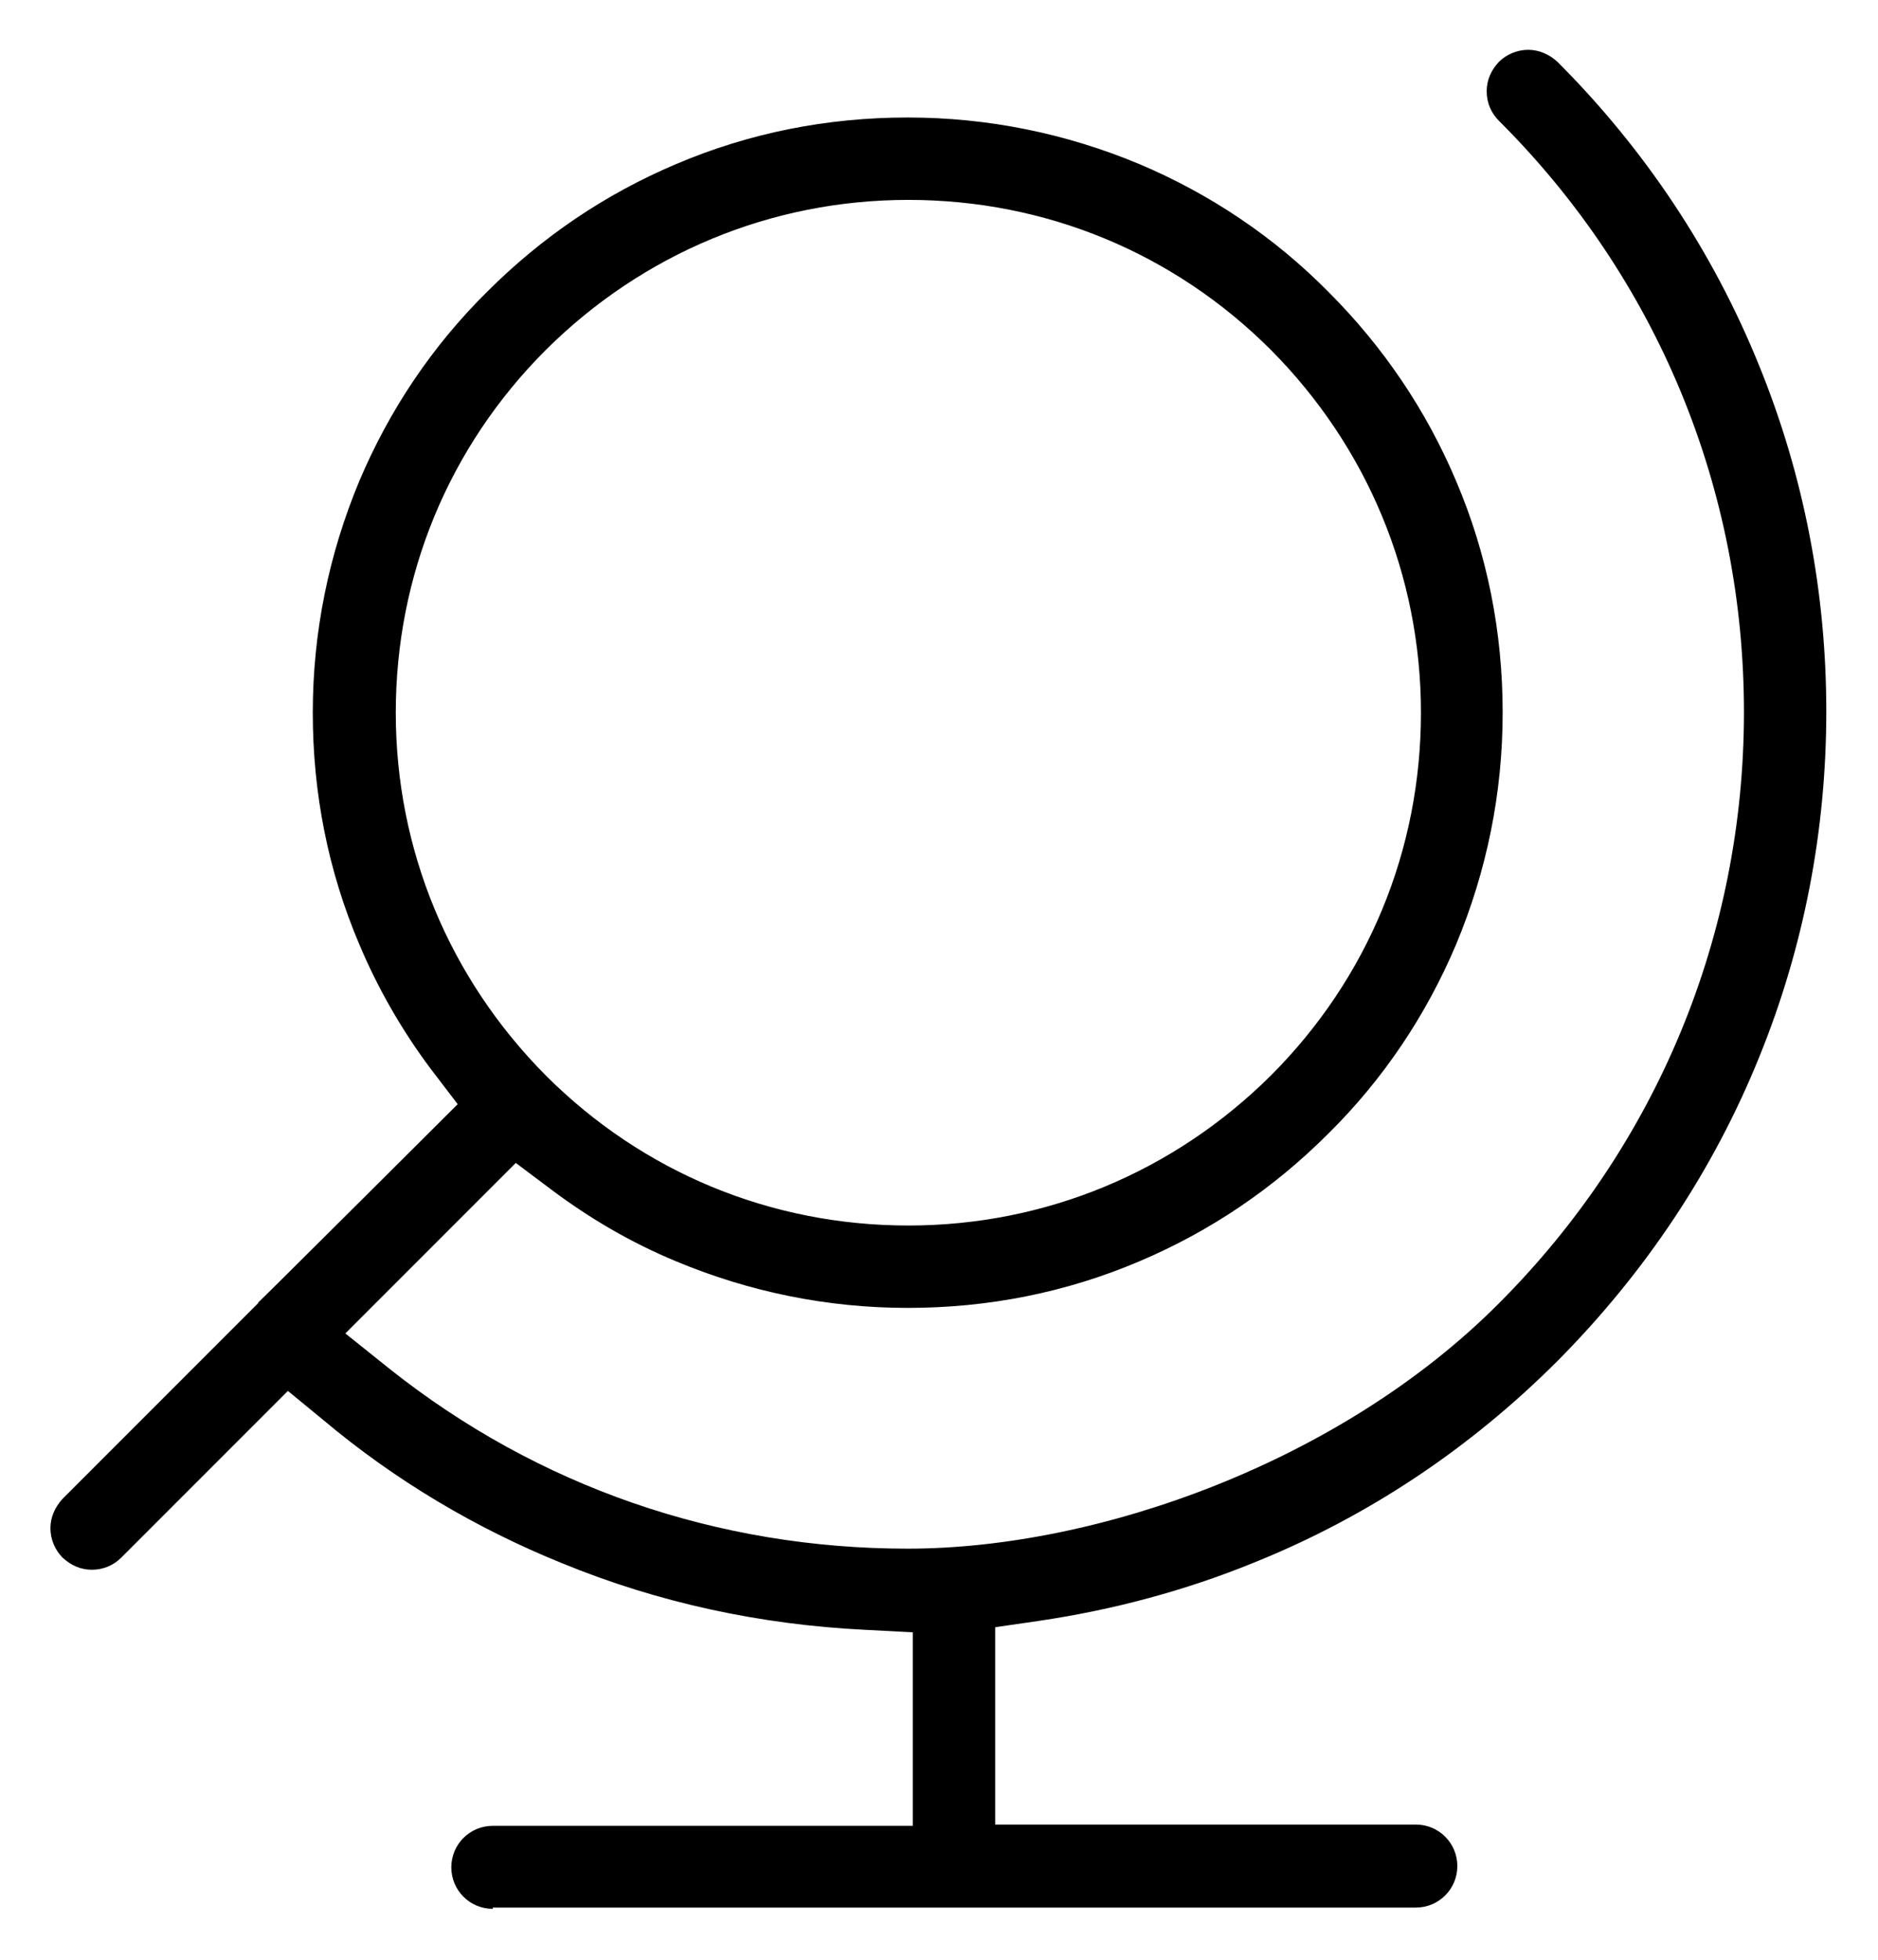 <?xml version="1.0" encoding="UTF-8"?>
<svg id="Ebene_2" xmlns="http://www.w3.org/2000/svg" version="1.1" viewBox="0 0 294.2 306.9">
  <!-- Generator: Adobe Illustrator 29.5.1, SVG Export Plug-In . SVG Version: 2.1.0 Build 141)  -->
  <g id="Ebene_1-2">
    <path d="M77.2,298.9c-3.6,0-6.5-2.9-6.5-6.5s2.9-6.5,6.5-6.5h65.8v-30.3l-7.6-.4c-16.2-.8-32.2-4.2-47.3-10.4-13.6-5.5-26.2-13-37.4-22.4l-5.6-4.6-26.1,26.1c-1.2,1.2-2.8,1.9-4.6,1.9s-3.3-.7-4.6-1.9c-1.2-1.2-1.9-2.9-1.9-4.6s.7-3.3,1.9-4.6l30.7-30.7h-.1c0,.1,31.3-31.1,31.3-31.1l-4.2-5.5c-4.5-6-8.3-12.6-11.2-19.5-4.9-11.5-7.3-23.7-7.3-36.3s2.5-24.8,7.3-36.3c4.7-11.1,11.4-21.1,20-29.6,8.6-8.6,18.5-15.3,29.6-20,11.5-4.9,23.7-7.3,36.3-7.3s24.8,2.5,36.3,7.3c11.1,4.7,21.1,11.4,29.6,20,8.6,8.6,15.3,18.5,20,29.6,4.9,11.5,7.3,23.7,7.3,36.3s-2.5,24.8-7.3,36.3c-4.7,11.1-11.4,21.1-20,29.6-8.6,8.6-18.5,15.3-29.6,20-11.5,4.9-23.7,7.3-36.3,7.3s-24.8-2.5-36.3-7.3c-7-2.9-13.5-6.7-19.5-11.2l-5.6-4.2-26.7,26.7,7,5.6c23.2,18.4,51.3,28.1,81.1,28.1s67.9-13.6,92.6-38.4c24.7-24.7,38.4-57.6,38.4-92.6s-13.6-67.9-38.4-92.6c-1.2-1.2-1.9-2.8-1.9-4.6s.7-3.3,1.9-4.6c1.2-1.2,2.9-1.9,4.6-1.9s3.3.7,4.6,1.9c13.7,13.7,24.4,29.8,31.6,47.6,7,17.2,10.5,35.5,10.5,54.1s-3.5,36.9-10.5,54.1c-7.2,17.8-17.9,33.8-31.6,47.6-13.7,13.7-29.7,24.4-47.6,31.6-10.8,4.4-22.1,7.4-33.6,9.1l-6.9,1v30.9h65.9c3.6,0,6.5,2.9,6.5,6.5s-2.9,6.5-6.5,6.5H77.2ZM142.3,31.3c-21.5,0-41.6,8.4-56.8,23.5-15.2,15.2-23.5,35.3-23.5,56.8s8.4,41.6,23.5,56.8c15.2,15.2,35.3,23.5,56.8,23.5s41.6-8.4,56.8-23.5c15.2-15.2,23.5-35.3,23.5-56.8s-8.4-41.6-23.5-56.8c-15.2-15.2-35.3-23.5-56.8-23.5Z"/>
  </g>
</svg>